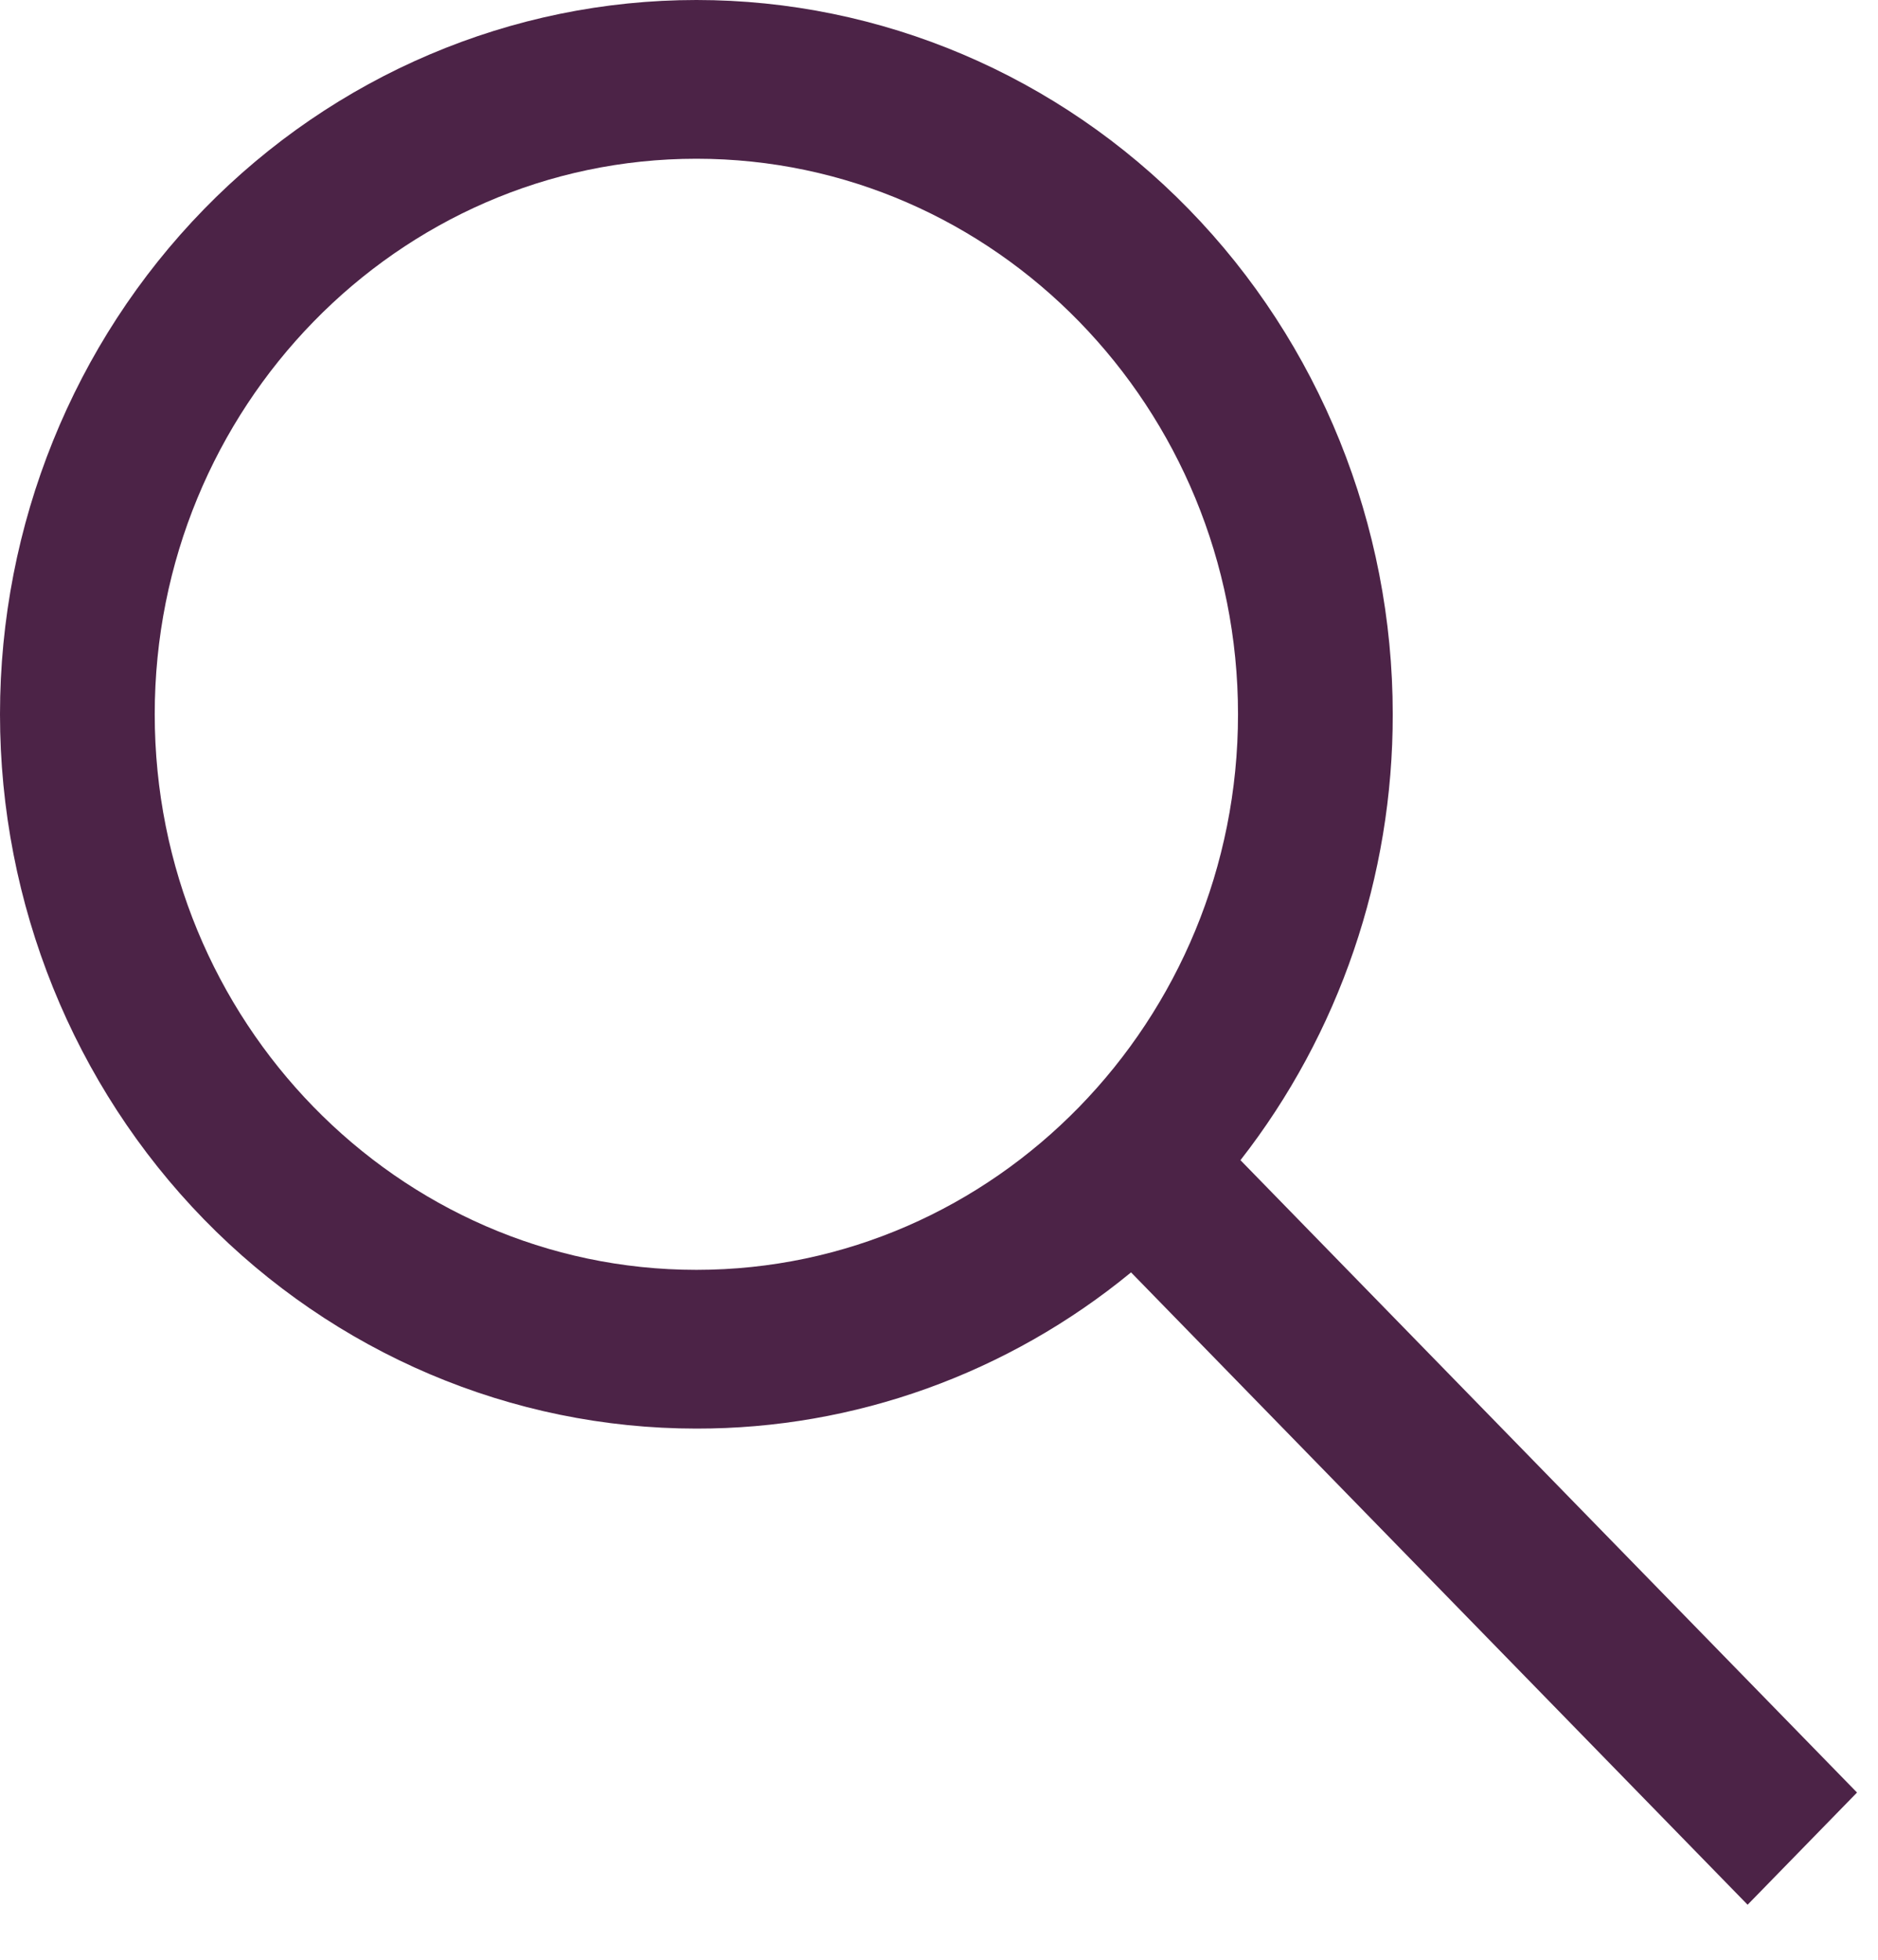 <svg width="23" height="24" viewBox="0 0 23 24" fill="none" xmlns="http://www.w3.org/2000/svg">
<path fill-rule="evenodd" clip-rule="evenodd" d="M13.852 15.582C12.342 16.823 10.464 17.498 8.529 17.495C6.267 17.495 4.097 16.573 2.498 14.933C0.899 13.292 0 11.067 0 8.747C0 6.427 0.899 4.202 2.498 2.562C4.097 0.922 6.267 0 8.529 0C10.79 0 12.96 0.922 14.559 2.562C16.159 4.202 17.057 6.427 17.057 8.747C17.06 10.732 16.402 12.659 15.192 14.208L22.743 21.952L21.403 23.326L13.852 15.582ZM8.529 1.944C12.186 1.944 15.162 4.996 15.162 8.747C15.162 12.499 12.186 15.551 8.529 15.551C4.871 15.551 1.895 12.499 1.895 8.747C1.895 4.996 4.871 1.944 8.529 1.944Z" fill="#4C2347"/>
</svg>
